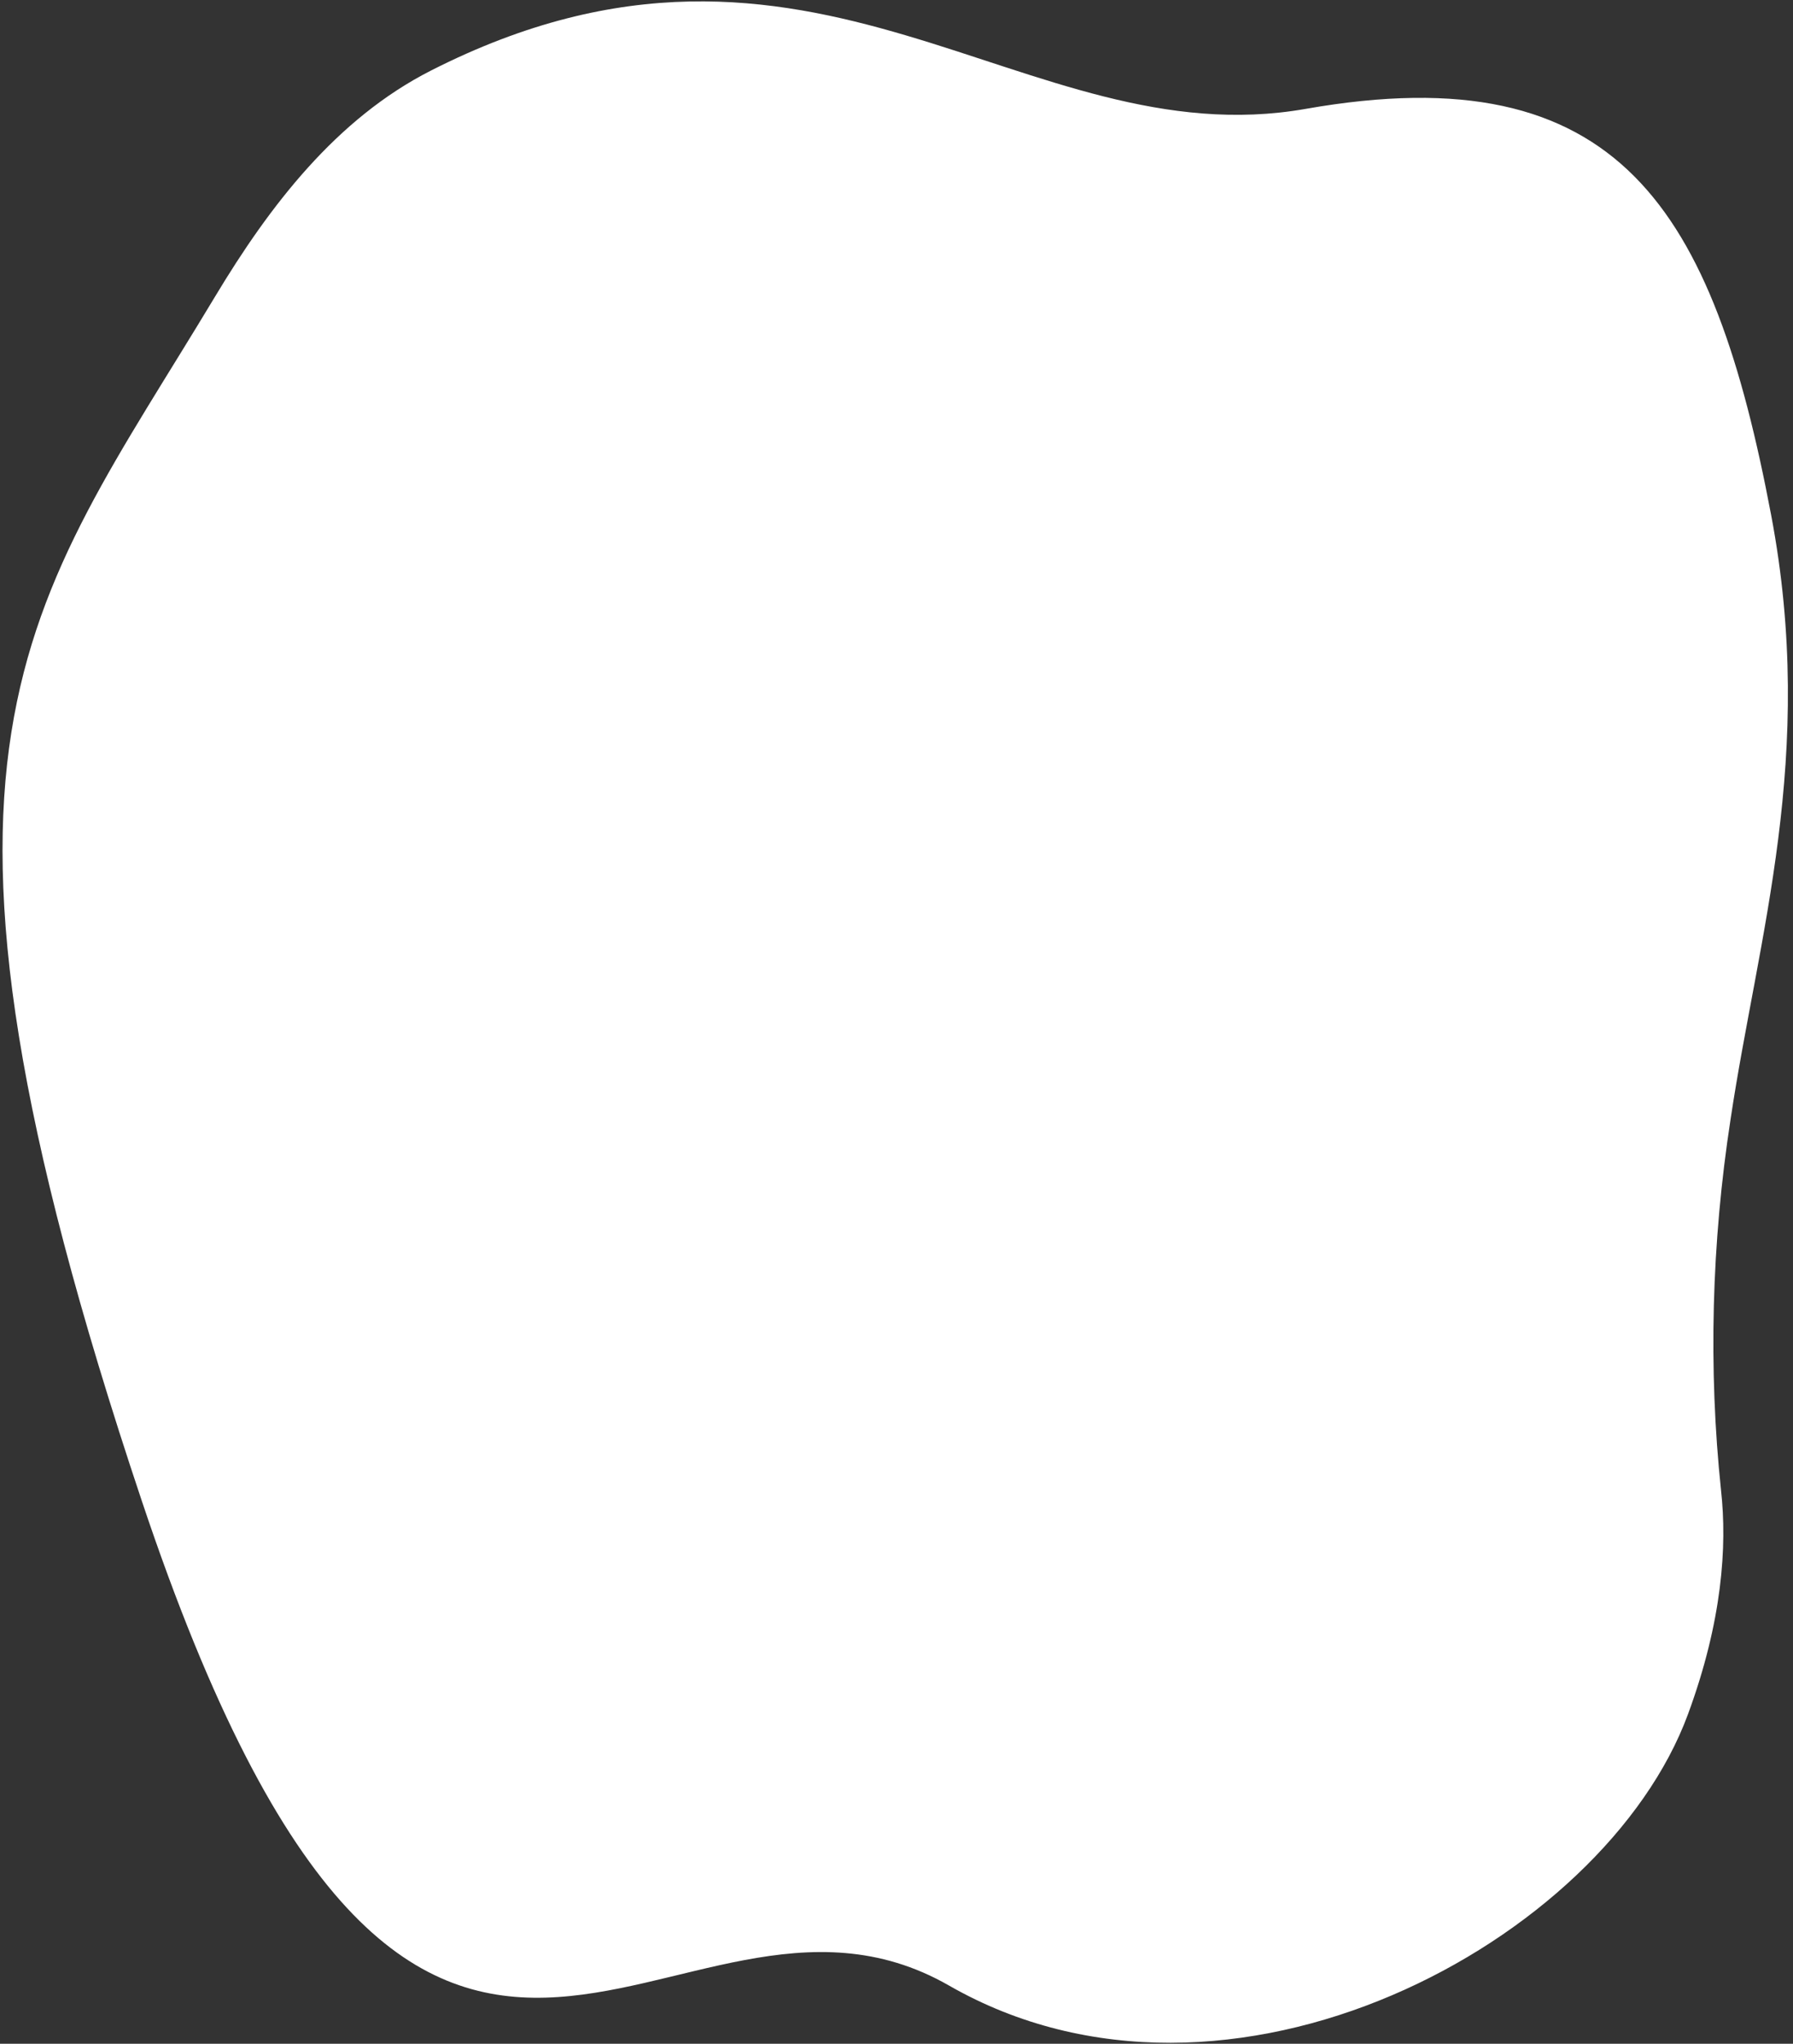 <svg width="337" height="384" viewBox="0 0 337 384" fill="none" xmlns="http://www.w3.org/2000/svg">
<rect x="0" y="0" width="337" height="384" fill="#333333" stroke="none"/>
<path d="M323.476 280.036C321.068 257.149 321.675 233.582 325.273 210.253C330.404 175.974 341.456 142.007 332.896 96.794C322.004 39.234 304.393 10.077 245.407 20.457C192.413 29.783 152.89 -23.279 80.986 13.265C63.226 22.291 50.688 38.646 40.426 55.72C4.538 115.428 -21.205 139.002 26.637 281.955C79.368 439.632 125.792 342.921 178.369 373.062C230.947 403.203 301.522 364.79 317.255 322.102C323.718 304.573 324.634 290.511 323.476 280.036Z" fill="white"/>
</svg>
